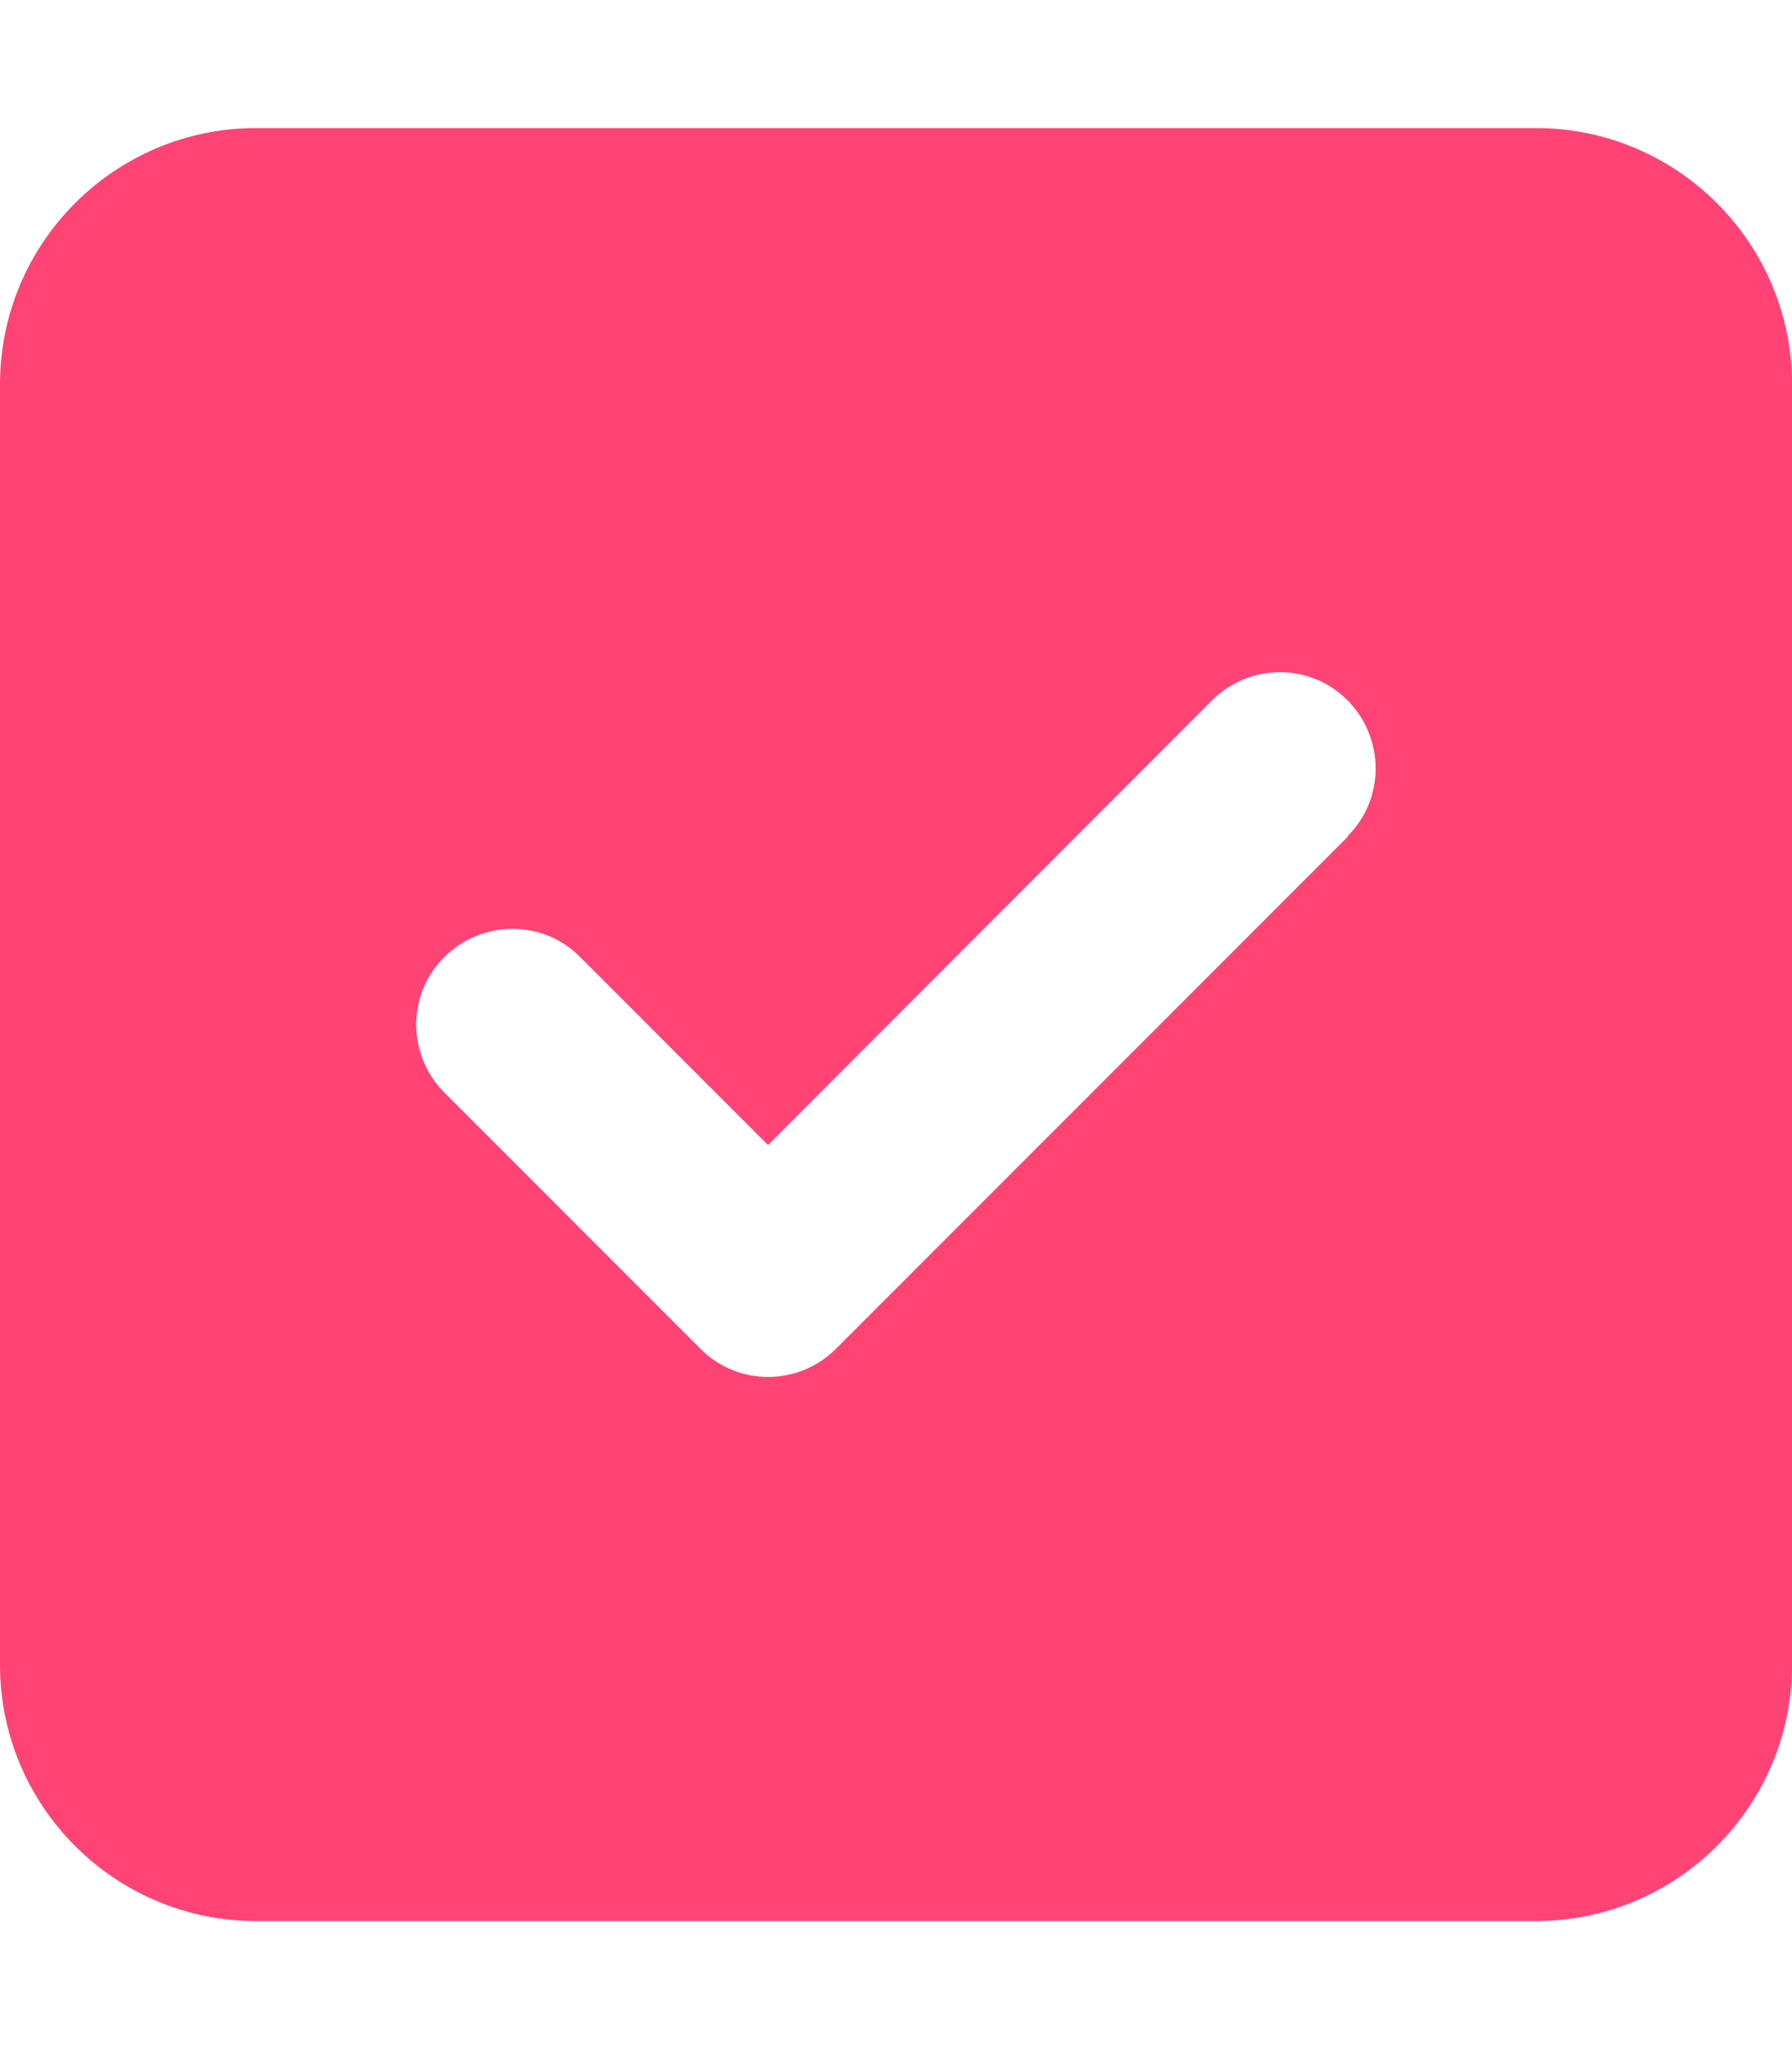 <svg xmlns:xlink="http://www.w3.org/1999/xlink" xmlns="http://www.w3.org/2000/svg" viewBox="0 0 448 512" data-pf-type="Icon2" class="sc-dycZeM bYnQgk pf-639_ pf-icon2-1"><path d="M64 32C28.7 32 0 60.7 0 96V416c0 35.3 28.7 64 64 64H384c35.3 0 64-28.7 64-64V96c0-35.3-28.7-64-64-64H64zM337 209L209 337c-9.4 9.4-24.6 9.4-33.9 0l-64-64c-9.4-9.4-9.4-24.6 0-33.9s24.6-9.4 33.9 0l47 47L303 175c9.4-9.4 24.6-9.4 33.9 0s9.4 24.6 0 33.9z" fill="#ff4375"/></svg>